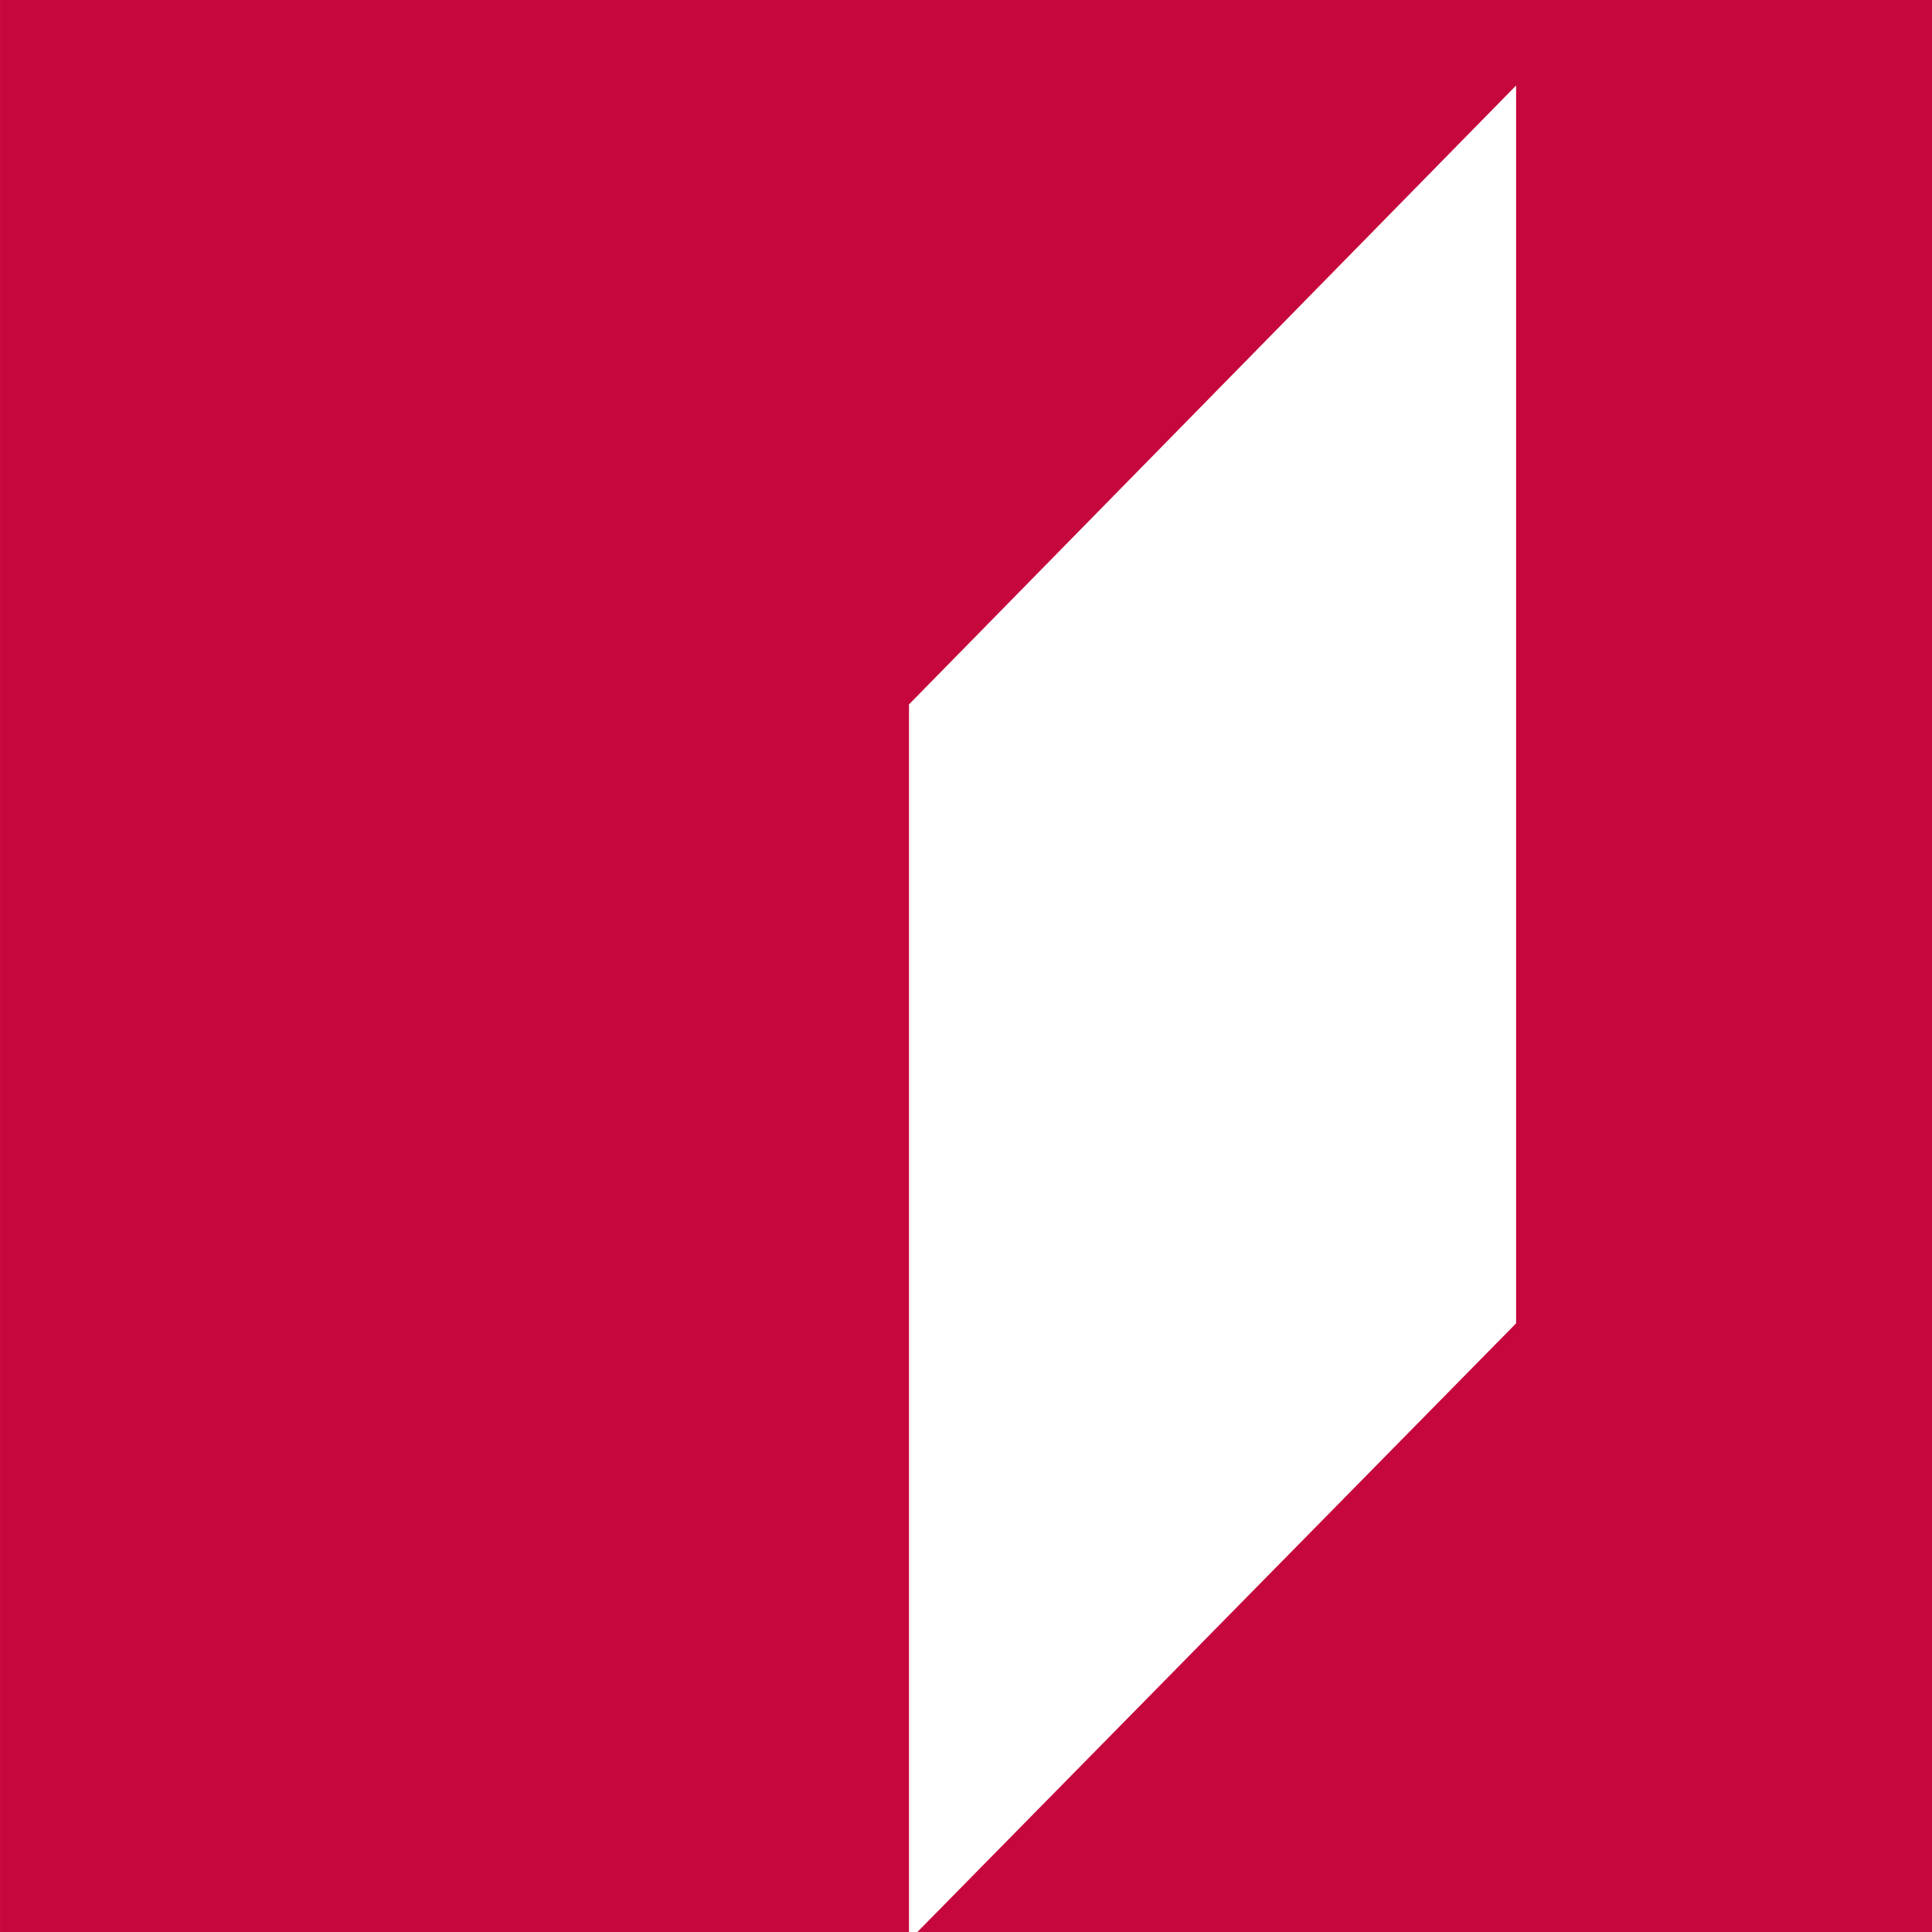 <svg width="120" height="120" viewBox="0 0 120 120" fill="none" xmlns="http://www.w3.org/2000/svg">
<path d="M0.001 0V120H56.459V43.752L94.168 5.31V82.195L56.98 120H120.001V0H0.001Z" fill="#C5073D"/>
</svg>
